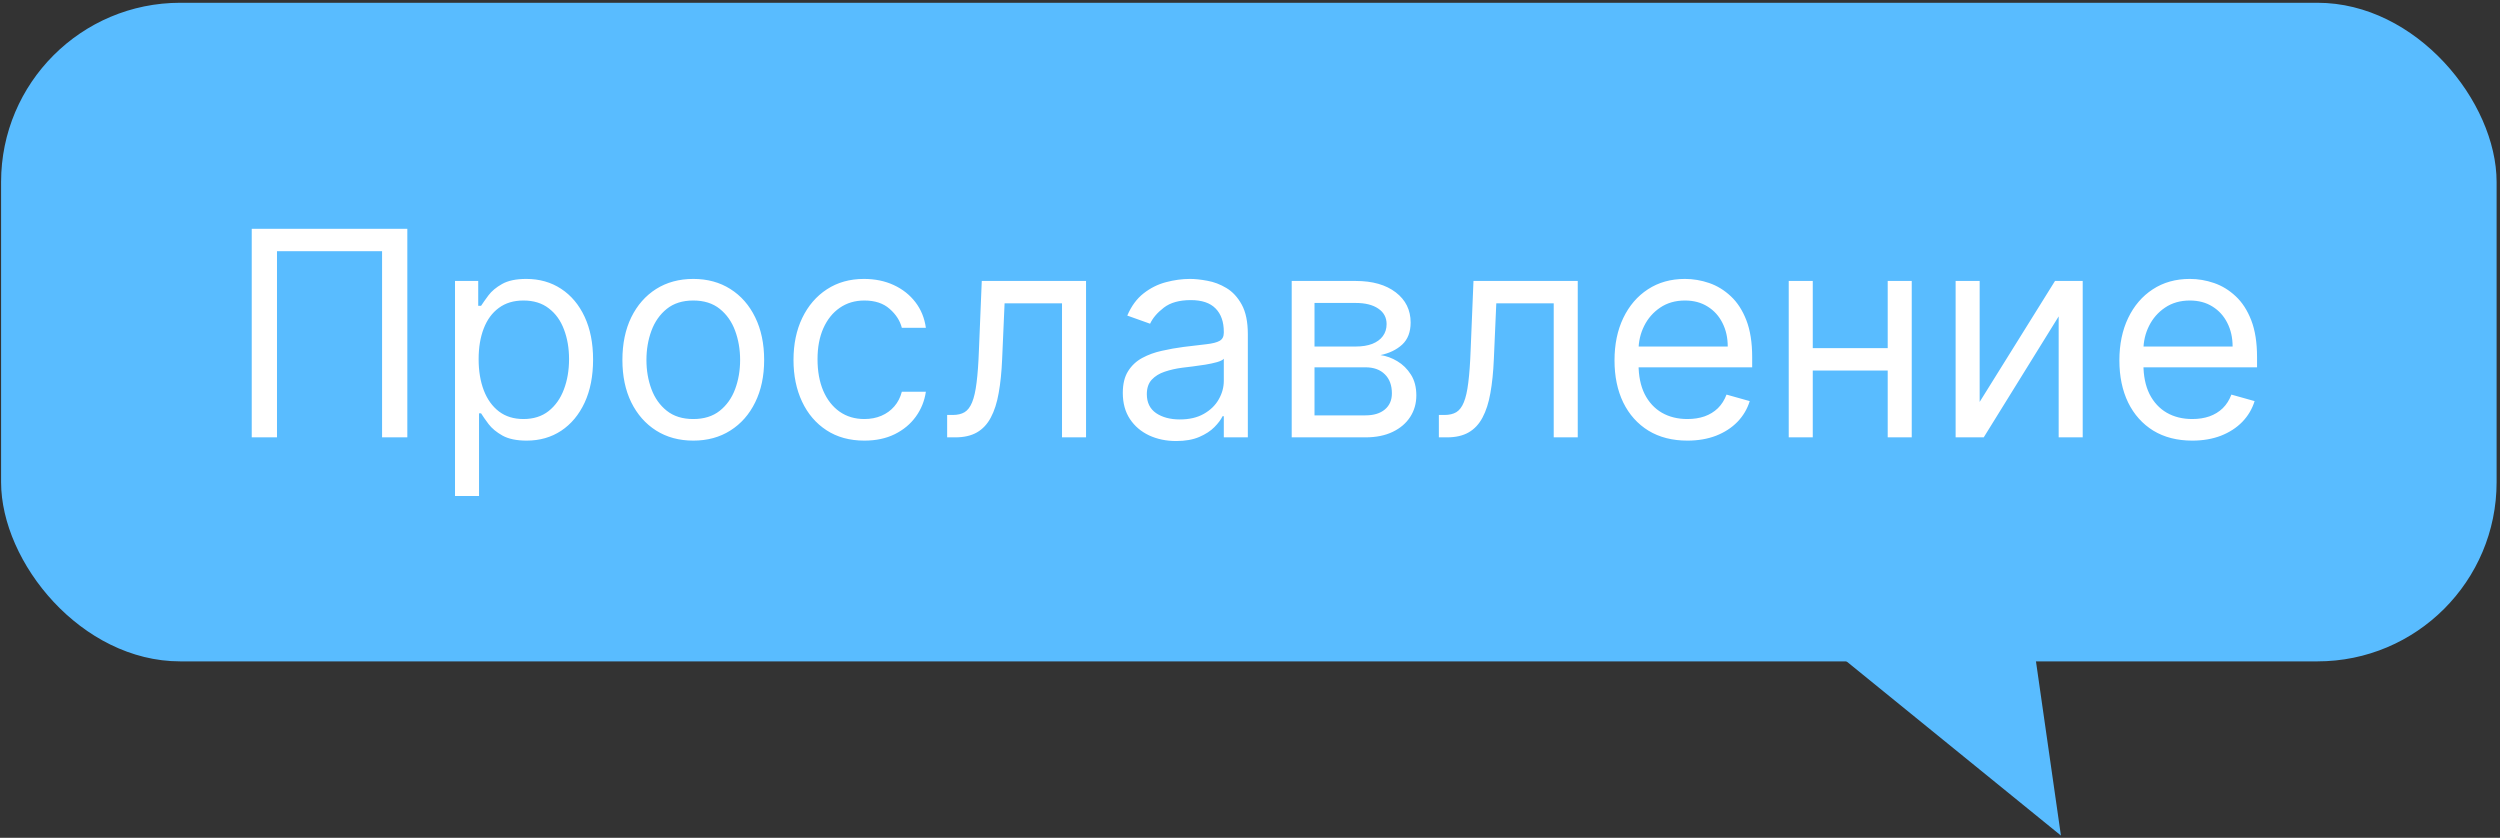 <?xml version="1.0" encoding="UTF-8"?> <svg xmlns="http://www.w3.org/2000/svg" width="558" height="187" viewBox="0 0 558 187" fill="none"><rect x="0" y="0" width="558" height="187" fill="#333333" stroke="none"/><path d="M459.999 186.496L394.078 132.94L447.951 102.421L459.999 186.496Z" fill="#59BCFF"></path><rect x="0.242" y="0.619" width="557" height="147" rx="40" fill="#59BCFF"></rect><path d="M90.915 51.074V97.619H85.279V56.074H61.825V97.619H56.188V51.074H90.915ZM101.558 110.71V62.71H106.739V68.255H107.376C107.77 67.649 108.315 66.877 109.012 65.937C109.724 64.983 110.739 64.134 112.058 63.392C113.391 62.634 115.194 62.255 117.467 62.255C120.406 62.255 122.997 62.99 125.239 64.46C127.482 65.93 129.232 68.013 130.489 70.71C131.747 73.407 132.376 76.589 132.376 80.255C132.376 83.953 131.747 87.157 130.489 89.869C129.232 92.566 127.489 94.657 125.262 96.142C123.035 97.612 120.467 98.346 117.558 98.346C115.315 98.346 113.52 97.975 112.171 97.233C110.823 96.475 109.785 95.619 109.058 94.665C108.33 93.695 107.77 92.892 107.376 92.255H106.921V110.71H101.558ZM106.83 80.165C106.83 82.801 107.217 85.127 107.989 87.142C108.762 89.142 109.891 90.71 111.376 91.846C112.861 92.968 114.679 93.528 116.83 93.528C119.073 93.528 120.944 92.937 122.444 91.755C123.959 90.558 125.095 88.953 125.853 86.937C126.626 84.907 127.012 82.649 127.012 80.165C127.012 77.71 126.633 75.498 125.876 73.528C125.133 71.543 124.004 69.975 122.489 68.824C120.989 67.657 119.103 67.074 116.83 67.074C114.648 67.074 112.815 67.627 111.33 68.733C109.845 69.824 108.724 71.354 107.967 73.324C107.209 75.278 106.83 77.558 106.83 80.165ZM154.739 98.346C151.588 98.346 148.823 97.596 146.444 96.096C144.08 94.596 142.232 92.498 140.898 89.801C139.58 87.104 138.921 83.953 138.921 80.346C138.921 76.71 139.58 73.536 140.898 70.824C142.232 68.112 144.08 66.005 146.444 64.505C148.823 63.005 151.588 62.255 154.739 62.255C157.891 62.255 160.648 63.005 163.012 64.505C165.391 66.005 167.239 68.112 168.558 70.824C169.891 73.536 170.558 76.71 170.558 80.346C170.558 83.953 169.891 87.104 168.558 89.801C167.239 92.498 165.391 94.596 163.012 96.096C160.648 97.596 157.891 98.346 154.739 98.346ZM154.739 93.528C157.133 93.528 159.103 92.915 160.648 91.687C162.194 90.46 163.338 88.846 164.08 86.846C164.823 84.846 165.194 82.68 165.194 80.346C165.194 78.013 164.823 75.839 164.08 73.824C163.338 71.808 162.194 70.18 160.648 68.937C159.103 67.695 157.133 67.074 154.739 67.074C152.345 67.074 150.376 67.695 148.83 68.937C147.285 70.18 146.141 71.808 145.398 73.824C144.656 75.839 144.285 78.013 144.285 80.346C144.285 82.68 144.656 84.846 145.398 86.846C146.141 88.846 147.285 90.46 148.83 91.687C150.376 92.915 152.345 93.528 154.739 93.528ZM192.927 98.346C189.654 98.346 186.836 97.574 184.472 96.028C182.109 94.483 180.29 92.354 179.018 89.642C177.745 86.93 177.109 83.831 177.109 80.346C177.109 76.801 177.76 73.672 179.063 70.96C180.381 68.233 182.215 66.104 184.563 64.574C186.927 63.028 189.684 62.255 192.836 62.255C195.29 62.255 197.503 62.71 199.472 63.619C201.442 64.528 203.056 65.801 204.313 67.437C205.571 69.074 206.351 70.983 206.654 73.165H201.29C200.881 71.574 199.972 70.165 198.563 68.937C197.169 67.695 195.29 67.074 192.927 67.074C190.836 67.074 189.003 67.619 187.427 68.71C185.866 69.786 184.647 71.308 183.768 73.278C182.904 75.233 182.472 77.528 182.472 80.165C182.472 82.862 182.897 85.21 183.745 87.21C184.609 89.21 185.821 90.763 187.381 91.869C188.957 92.975 190.806 93.528 192.927 93.528C194.321 93.528 195.586 93.286 196.722 92.801C197.859 92.316 198.821 91.619 199.609 90.71C200.397 89.801 200.957 88.71 201.29 87.437H206.654C206.351 89.498 205.601 91.354 204.404 93.005C203.222 94.642 201.654 95.945 199.7 96.915C197.76 97.869 195.503 98.346 192.927 98.346ZM211.404 97.619V92.619H212.677C213.722 92.619 214.594 92.415 215.29 92.005C215.987 91.581 216.548 90.846 216.972 89.801C217.412 88.74 217.745 87.271 217.972 85.392C218.215 83.498 218.389 81.089 218.495 78.165L219.131 62.71H242.404V97.619H237.04V67.71H224.222L223.677 80.165C223.556 83.028 223.298 85.551 222.904 87.733C222.525 89.899 221.942 91.718 221.154 93.187C220.381 94.657 219.351 95.763 218.063 96.505C216.775 97.248 215.162 97.619 213.222 97.619H211.404ZM262.518 98.437C260.306 98.437 258.298 98.021 256.495 97.187C254.692 96.339 253.26 95.119 252.2 93.528C251.139 91.922 250.609 89.983 250.609 87.71C250.609 85.71 251.003 84.089 251.79 82.846C252.578 81.589 253.631 80.604 254.95 79.892C256.268 79.18 257.722 78.649 259.313 78.301C260.919 77.937 262.533 77.649 264.154 77.437C266.275 77.165 267.995 76.96 269.313 76.824C270.647 76.672 271.616 76.422 272.222 76.074C272.844 75.725 273.154 75.119 273.154 74.255V74.074C273.154 71.831 272.54 70.089 271.313 68.846C270.101 67.604 268.26 66.983 265.79 66.983C263.23 66.983 261.222 67.543 259.768 68.665C258.313 69.786 257.29 70.983 256.7 72.255L251.609 70.437C252.518 68.316 253.73 66.665 255.245 65.483C256.775 64.286 258.442 63.453 260.245 62.983C262.063 62.498 263.851 62.255 265.609 62.255C266.73 62.255 268.018 62.392 269.472 62.665C270.942 62.922 272.359 63.46 273.722 64.278C275.101 65.096 276.245 66.331 277.154 67.983C278.063 69.634 278.518 71.846 278.518 74.619V97.619H273.154V92.892H272.881C272.518 93.649 271.912 94.46 271.063 95.324C270.215 96.187 269.086 96.922 267.677 97.528C266.268 98.134 264.548 98.437 262.518 98.437ZM263.336 93.619C265.457 93.619 267.245 93.203 268.7 92.369C270.169 91.536 271.275 90.46 272.018 89.142C272.775 87.824 273.154 86.437 273.154 84.983V80.074C272.927 80.346 272.427 80.596 271.654 80.824C270.897 81.036 270.018 81.225 269.018 81.392C268.033 81.543 267.071 81.68 266.131 81.801C265.207 81.907 264.457 81.998 263.881 82.074C262.487 82.255 261.184 82.551 259.972 82.96C258.775 83.354 257.806 83.953 257.063 84.755C256.336 85.543 255.972 86.619 255.972 87.983C255.972 89.846 256.662 91.255 258.04 92.21C259.434 93.149 261.2 93.619 263.336 93.619ZM288.308 97.619V62.71H302.58C306.338 62.71 309.323 63.559 311.535 65.255C313.747 66.953 314.853 69.195 314.853 71.983C314.853 74.104 314.224 75.748 312.967 76.915C311.709 78.066 310.095 78.846 308.126 79.255C309.414 79.437 310.664 79.892 311.876 80.619C313.103 81.346 314.118 82.346 314.921 83.619C315.724 84.877 316.126 86.422 316.126 88.255C316.126 90.043 315.671 91.642 314.762 93.051C313.853 94.46 312.55 95.574 310.853 96.392C309.156 97.21 307.126 97.619 304.762 97.619H288.308ZM293.398 92.71H304.762C306.611 92.71 308.058 92.271 309.103 91.392C310.148 90.513 310.671 89.316 310.671 87.801C310.671 85.998 310.148 84.581 309.103 83.551C308.058 82.505 306.611 81.983 304.762 81.983H293.398V92.71ZM293.398 77.346H302.58C304.02 77.346 305.254 77.149 306.285 76.755C307.315 76.346 308.103 75.771 308.648 75.028C309.209 74.271 309.489 73.377 309.489 72.346C309.489 70.877 308.876 69.725 307.648 68.892C306.421 68.043 304.732 67.619 302.58 67.619H293.398V77.346ZM321.154 97.619V92.619H322.427C323.472 92.619 324.344 92.415 325.04 92.005C325.737 91.581 326.298 90.846 326.722 89.801C327.162 88.74 327.495 87.271 327.722 85.392C327.965 83.498 328.139 81.089 328.245 78.165L328.881 62.71H352.154V97.619H346.79V67.71H333.972L333.427 80.165C333.306 83.028 333.048 85.551 332.654 87.733C332.275 89.899 331.692 91.718 330.904 93.187C330.131 94.657 329.101 95.763 327.813 96.505C326.525 97.248 324.912 97.619 322.972 97.619H321.154ZM376.631 98.346C373.268 98.346 370.366 97.604 367.927 96.119C365.503 94.619 363.631 92.528 362.313 89.846C361.01 87.149 360.359 84.013 360.359 80.437C360.359 76.862 361.01 73.71 362.313 70.983C363.631 68.24 365.465 66.104 367.813 64.574C370.177 63.028 372.934 62.255 376.086 62.255C377.904 62.255 379.7 62.559 381.472 63.165C383.245 63.771 384.859 64.755 386.313 66.119C387.768 67.468 388.927 69.255 389.79 71.483C390.654 73.71 391.086 76.453 391.086 79.71V81.983H364.177V77.346H385.631C385.631 75.377 385.237 73.619 384.45 72.074C383.677 70.528 382.571 69.308 381.131 68.415C379.707 67.521 378.025 67.074 376.086 67.074C373.95 67.074 372.101 67.604 370.54 68.665C368.995 69.71 367.806 71.074 366.972 72.755C366.139 74.437 365.722 76.24 365.722 78.165V81.255C365.722 83.892 366.177 86.127 367.086 87.96C368.01 89.778 369.29 91.165 370.927 92.119C372.563 93.058 374.465 93.528 376.631 93.528C378.04 93.528 379.313 93.331 380.45 92.937C381.601 92.528 382.594 91.922 383.427 91.119C384.26 90.301 384.904 89.286 385.359 88.074L390.54 89.528C389.995 91.286 389.078 92.831 387.79 94.165C386.503 95.483 384.912 96.513 383.018 97.255C381.124 97.983 378.995 98.346 376.631 98.346ZM422.609 77.71V82.71H403.336V77.71H422.609ZM404.609 62.71V97.619H399.245V62.71H404.609ZM426.7 62.71V97.619H421.336V62.71H426.7ZM441.859 89.71L458.677 62.71H464.859V97.619H459.495V70.619L442.768 97.619H436.495V62.71H441.859V89.71ZM489.319 98.346C485.955 98.346 483.054 97.604 480.614 96.119C478.19 94.619 476.319 92.528 475.001 89.846C473.698 87.149 473.046 84.013 473.046 80.437C473.046 76.862 473.698 73.71 475.001 70.983C476.319 68.24 478.152 66.104 480.501 64.574C482.864 63.028 485.622 62.255 488.773 62.255C490.592 62.255 492.387 62.559 494.16 63.165C495.933 63.771 497.546 64.755 499.001 66.119C500.455 67.468 501.614 69.255 502.478 71.483C503.342 73.71 503.773 76.453 503.773 79.71V81.983H476.864V77.346H498.319C498.319 75.377 497.925 73.619 497.137 72.074C496.364 70.528 495.258 69.308 493.819 68.415C492.395 67.521 490.713 67.074 488.773 67.074C486.637 67.074 484.789 67.604 483.228 68.665C481.683 69.71 480.493 71.074 479.66 72.755C478.826 74.437 478.41 76.24 478.41 78.165V81.255C478.41 83.892 478.864 86.127 479.773 87.96C480.698 89.778 481.978 91.165 483.614 92.119C485.251 93.058 487.152 93.528 489.319 93.528C490.728 93.528 492.001 93.331 493.137 92.937C494.289 92.528 495.281 91.922 496.114 91.119C496.948 90.301 497.592 89.286 498.046 88.074L503.228 89.528C502.683 91.286 501.766 92.831 500.478 94.165C499.19 95.483 497.599 96.513 495.705 97.255C493.811 97.983 491.683 98.346 489.319 98.346Z" fill="white"></path></svg> 
